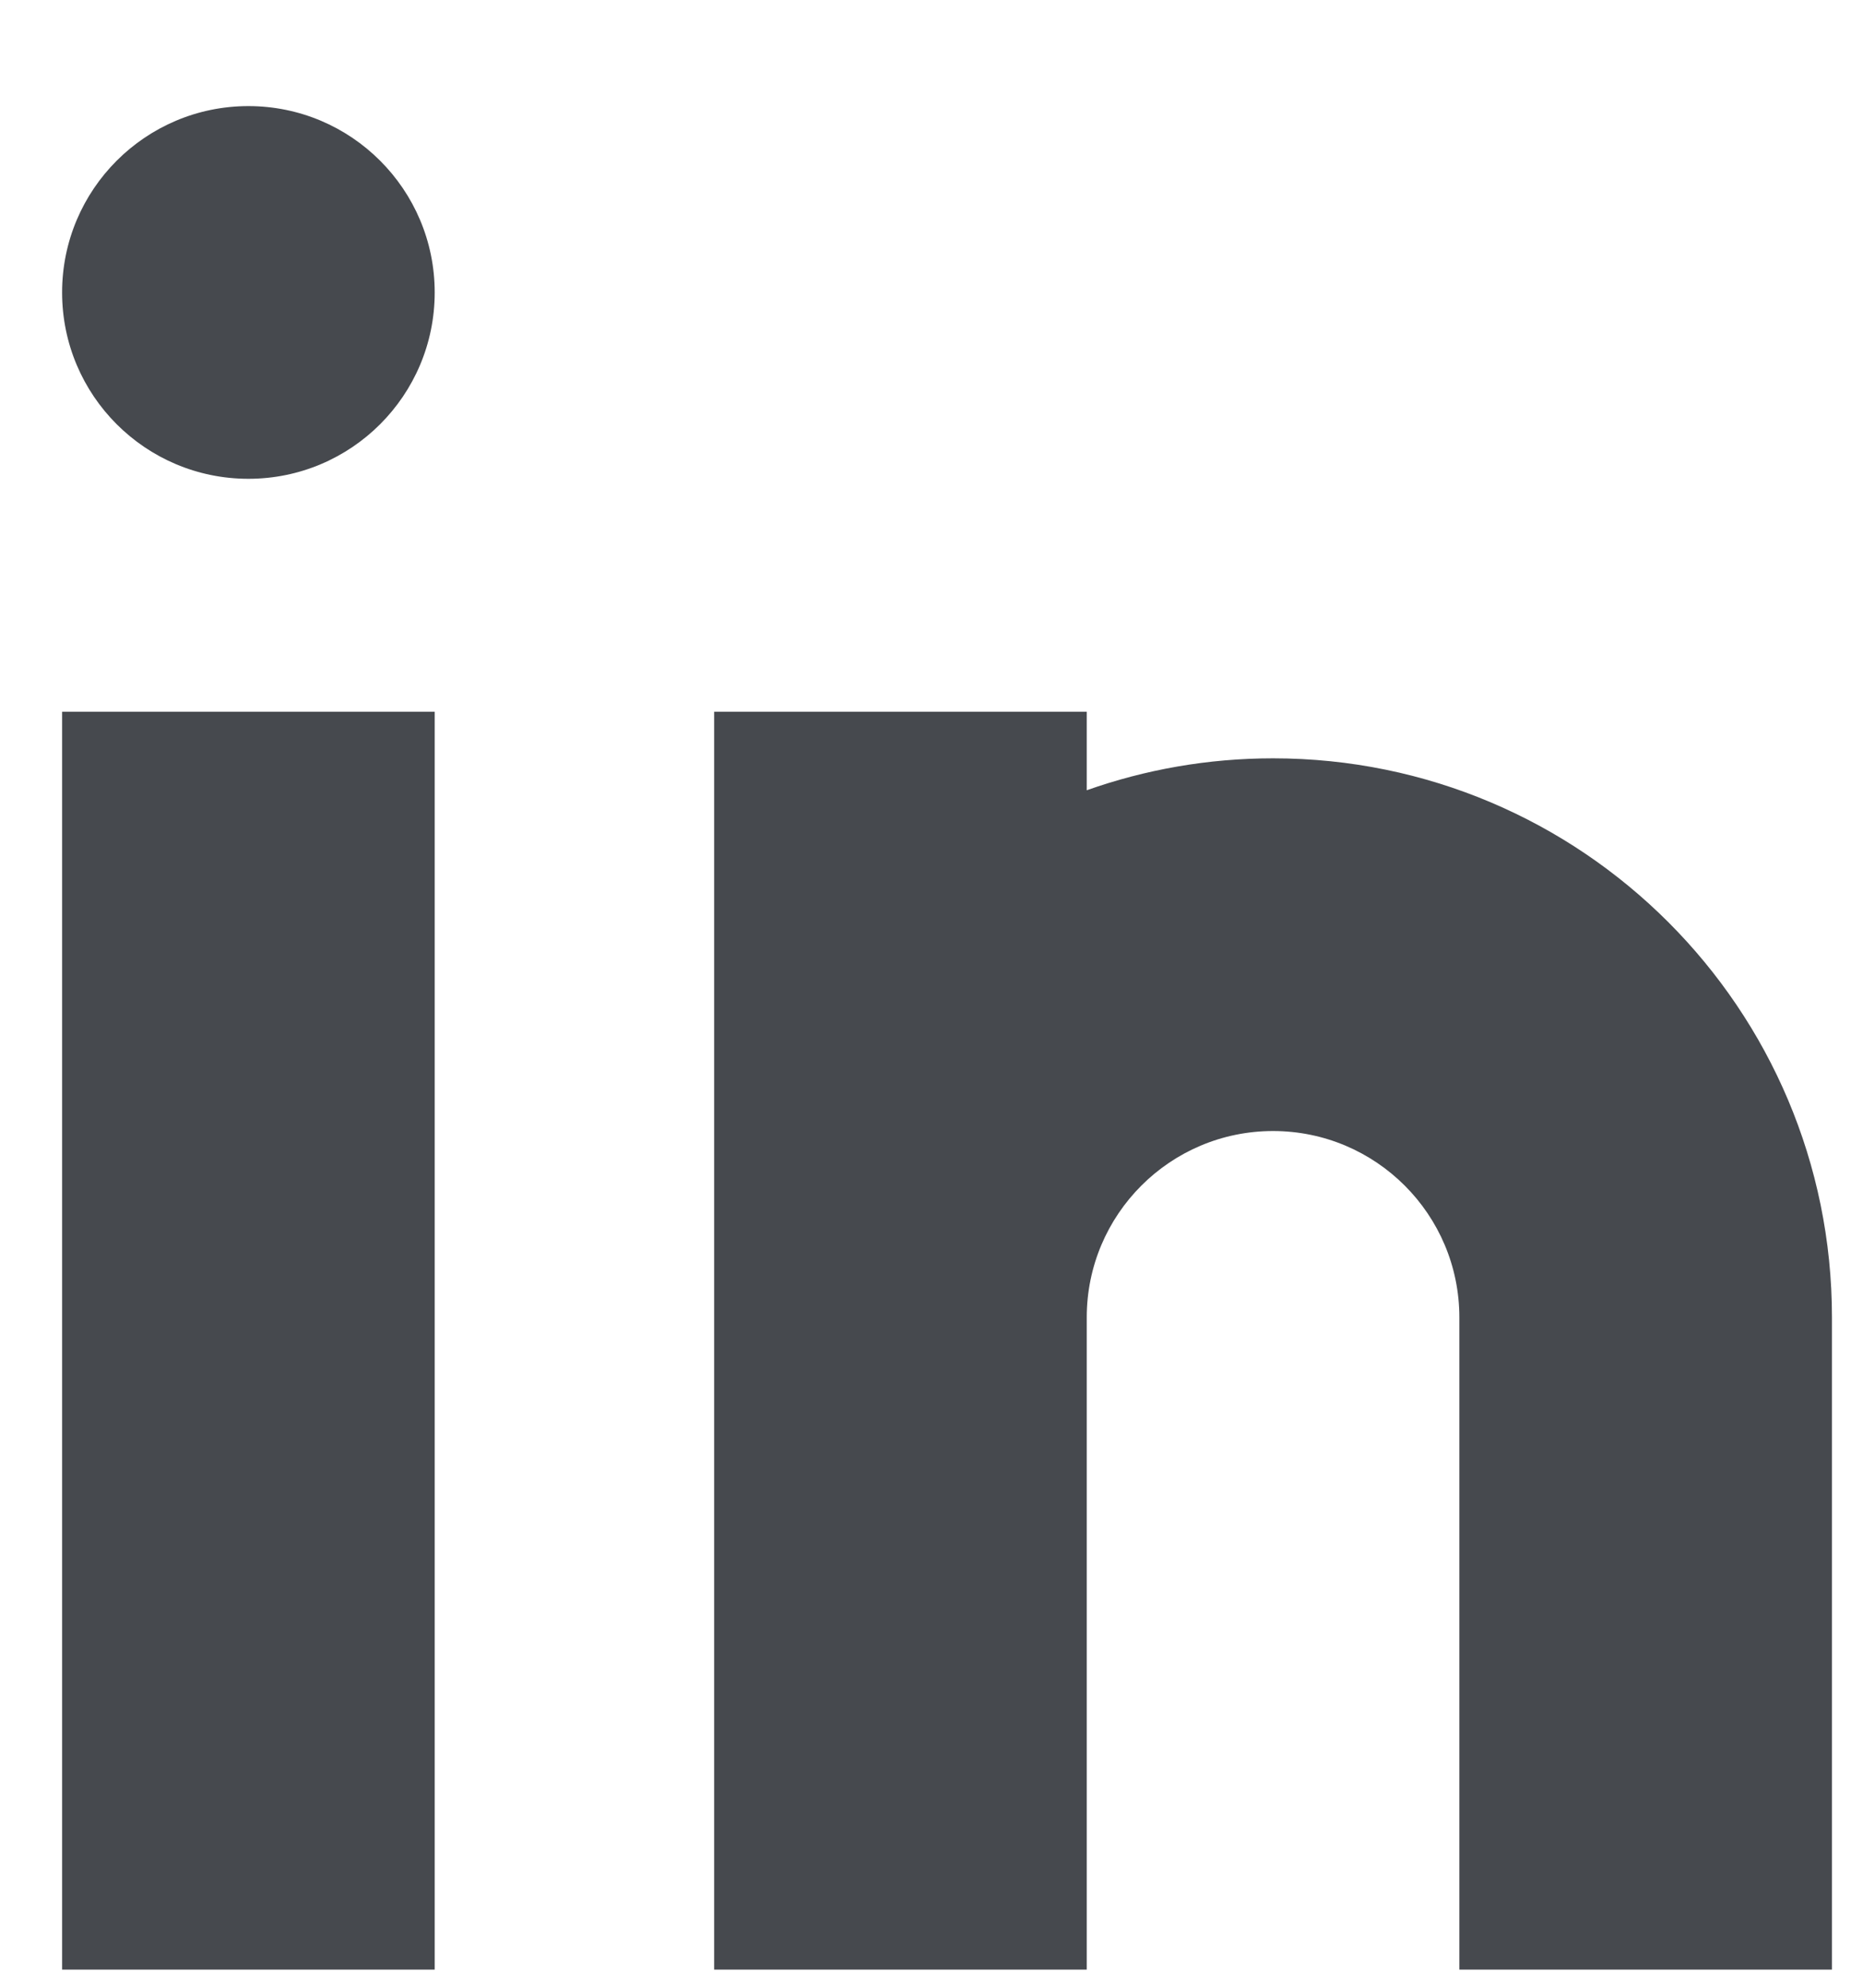 <svg width="15" height="16" viewBox="0 0 15 16" fill="none" xmlns="http://www.w3.org/2000/svg">
<path fill-rule="evenodd" clip-rule="evenodd" d="M3.5 2.354C3.5 3.183 2.828 3.854 2 3.854C1.172 3.854 0.5 3.183 0.5 2.354C0.5 1.526 1.172 0.854 2 0.854C2.828 0.854 3.5 1.526 3.5 2.354ZM3.5 5.729V15.854H0.5V5.729H3.5ZM5.75 5.729H8.75V6.361C9.219 6.195 9.724 6.104 10.25 6.104C12.735 6.104 14.75 8.119 14.75 10.604V15.854H11.75V10.604C11.75 9.776 11.078 9.104 10.25 9.104C9.422 9.104 8.75 9.776 8.75 10.604V15.854H5.75V10.604V5.729Z" fill="#181C22" fill-opacity="0.8"/>
</svg>
